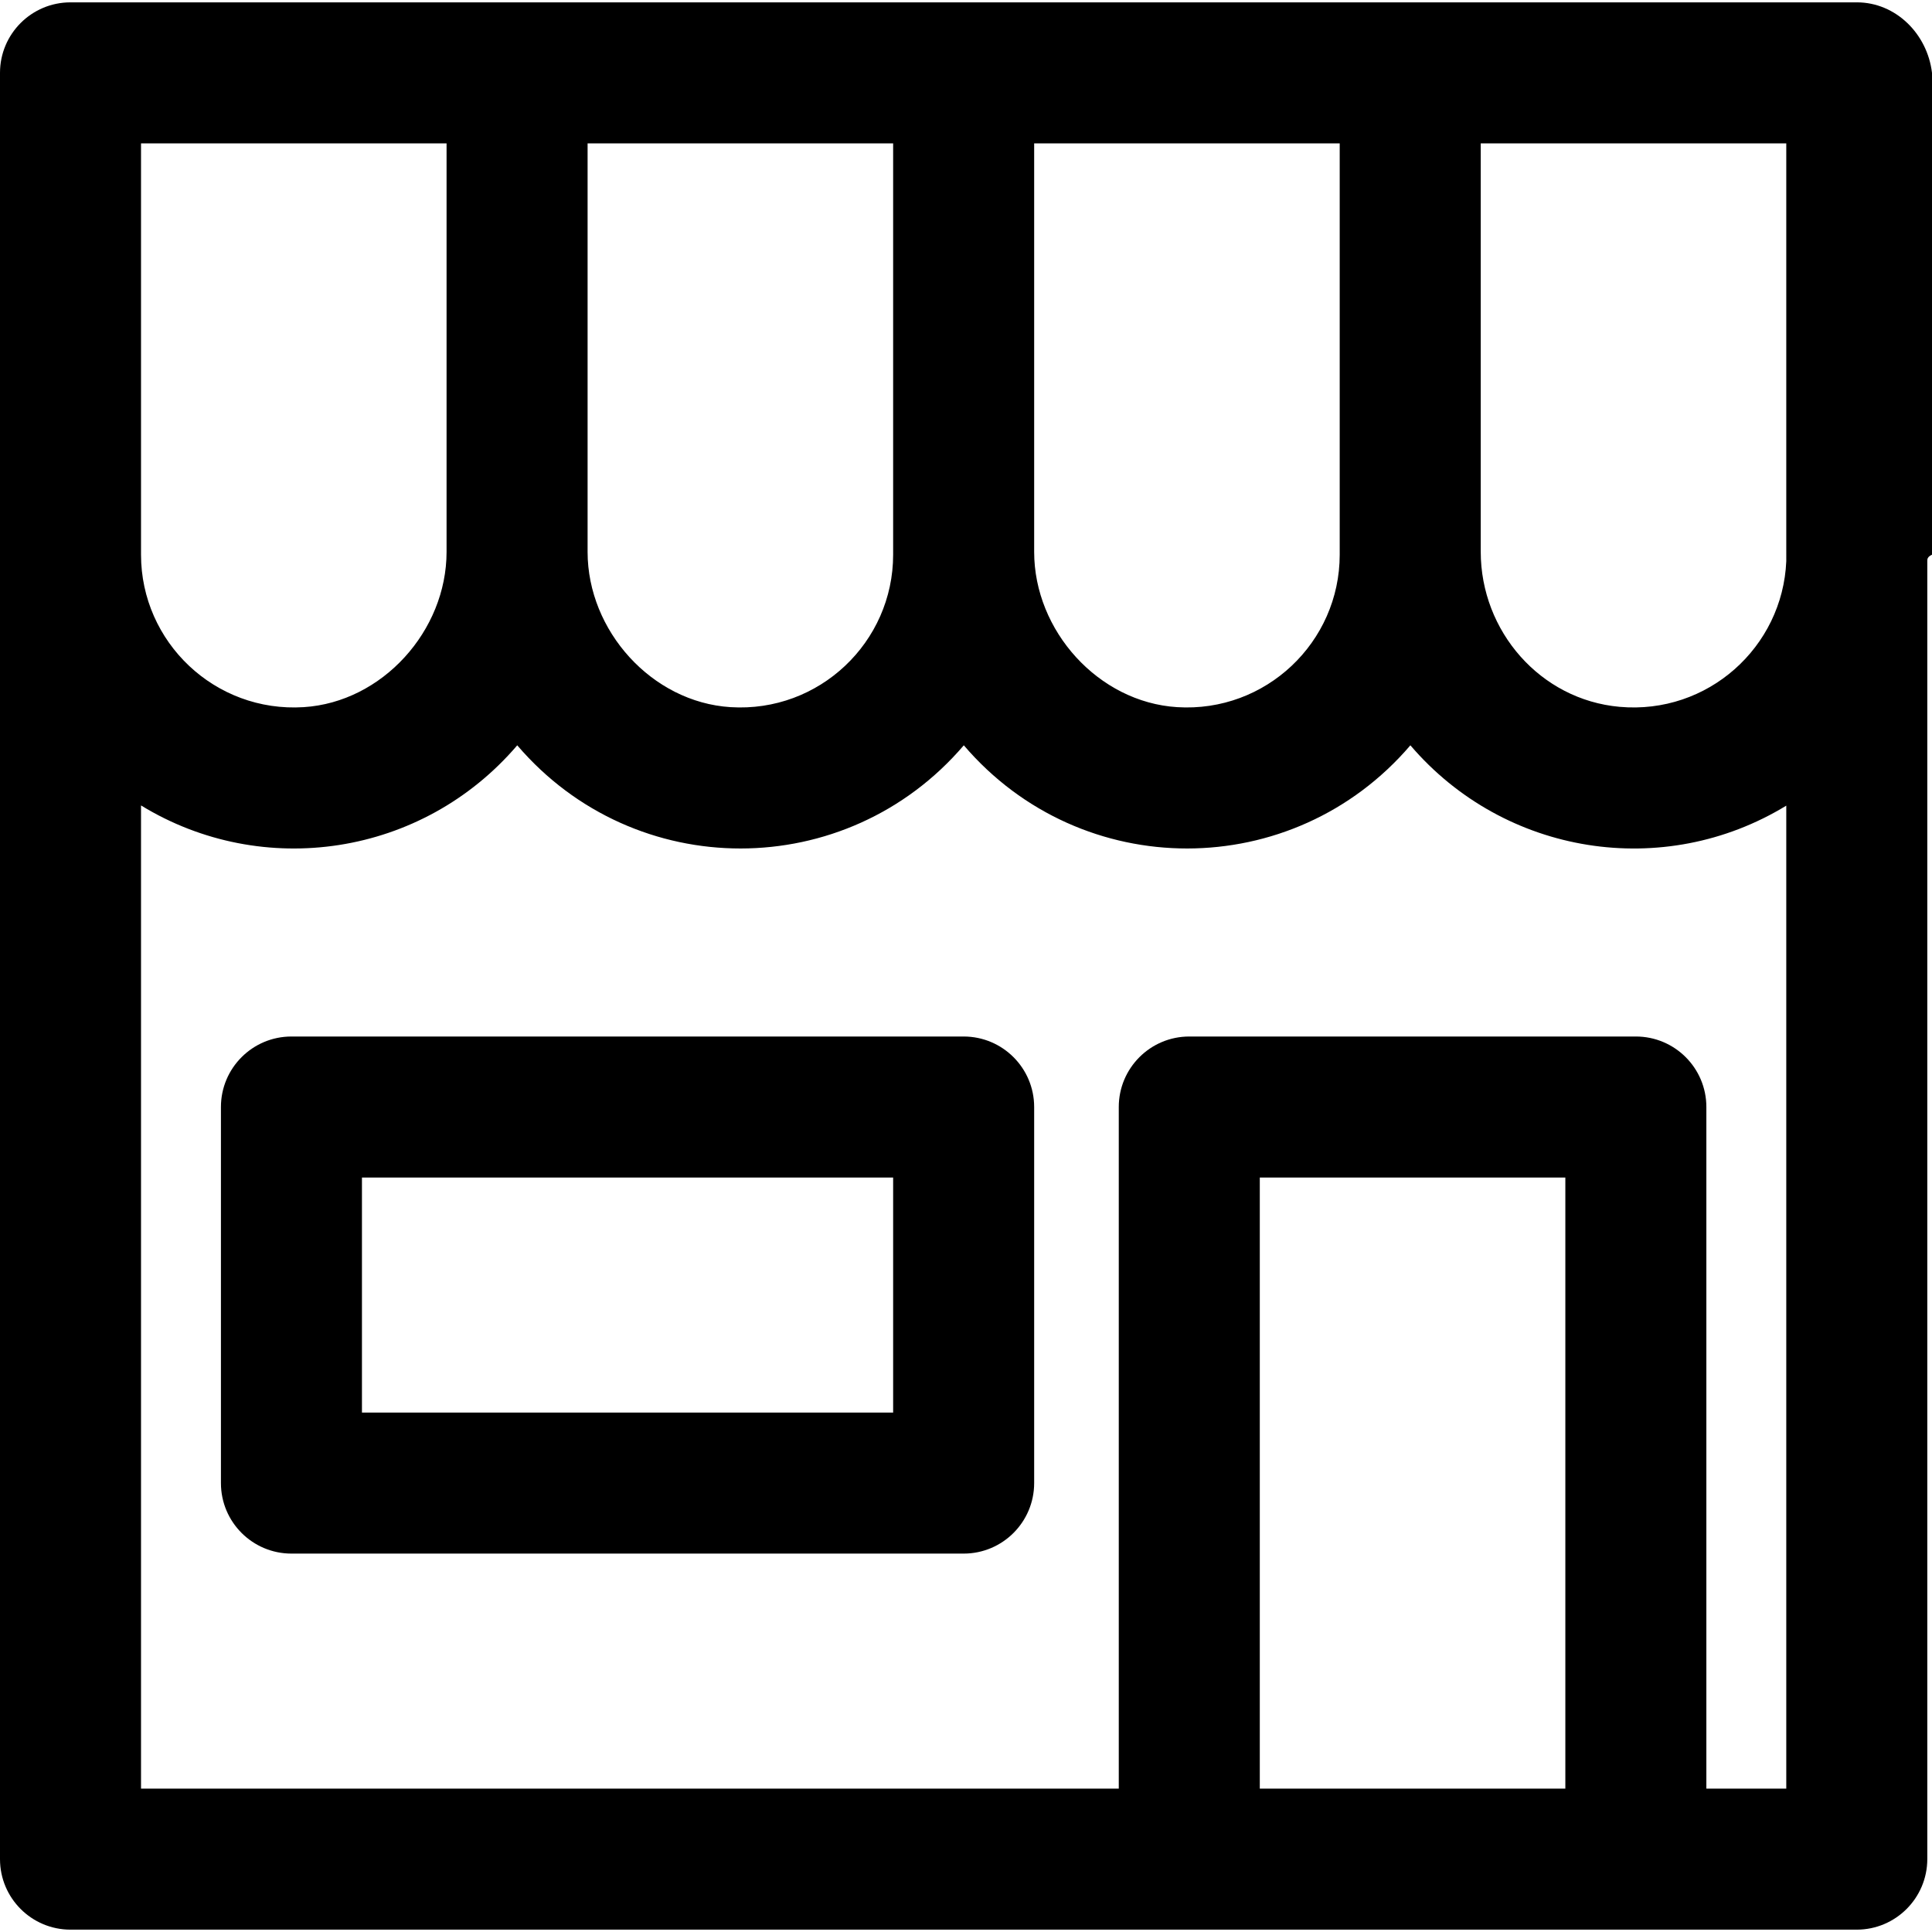 <?xml version="1.0" encoding="iso-8859-1"?>
<!-- Generator: Adobe Illustrator 19.0.0, SVG Export Plug-In . SVG Version: 6.00 Build 0)  -->
<svg version="1.1" id="Layer_1" xmlns="http://www.w3.org/2000/svg" xmlns:xlink="http://www.w3.org/1999/xlink" x="0px" y="0px"
	 viewBox="0 0 512 512" style="enable-background:new 0 0 512 512;" xml:space="preserve">
<g>
	<g>
		<path d="M492.091,0.623h-0.022c-6.295,0-467.151,0-473.338,0h-0.044C8.366,0.623,0,8.989,0,19.309v473.382
			c0,10.32,8.366,18.686,18.686,18.686c0,0,459.82,0,473.36,0c10.32,0,18.686-8.366,18.709-18.686V148.724
			c-0.009-0.576,0.022-1.147,1.246-1.727V19.309C510.777,8.989,502.41,0.623,492.091,0.623z M274.063,37.995h80.973v109.002
			c0,23.191-19.599,41.891-43.104,40.403c-20.859-1.318-37.869-20.245-37.869-41.144V37.995z M155.718,37.995h80.973v109.002
			c0,23.191-19.599,41.891-43.104,40.403c-20.859-1.318-37.869-20.245-37.869-41.144V37.995z M37.372,37.995h80.973v108.261
			c0,20.9-17.011,39.826-37.869,41.146c-23.505,1.486-43.104-17.214-43.104-40.404V37.995z M414.832,474.005h-80.973V312.058h80.973
			V474.005z M473.382,474.005h-21.178V293.372c0-10.32-8.366-18.686-18.686-18.686H315.173c-10.32,0-18.686,8.366-18.686,18.686
			v180.633H37.372V213.448c32.231,19.733,74.512,13.533,99.703-15.932c31.198,36.49,87.207,36.419,118.345,0
			c31.198,36.49,87.207,36.419,118.346,0c24.985,29.221,67.168,35.793,99.616,15.988V474.005z M473.382,148.724
			c-0.961,22.745-20.777,40.697-44.196,38.592c-20.983-1.886-36.777-20.034-36.777-41.102V37.995h80.973V148.724z"/>
	</g>
</g>
<g>
	<g>
		<path d="M255.377,274.686H77.236c-10.32,0-18.686,8.366-18.686,18.686v99.659c0,10.32,8.366,18.686,18.686,18.686h178.141
			c10.32,0,18.686-8.366,18.686-18.686v-99.659C274.063,283.053,265.697,274.686,255.377,274.686z M236.691,374.346H95.922v-62.287
			h140.769V374.346z"/>
	</g>
</g>
<g>
</g>
<g>
</g>
<g>
</g>
<g>
</g>
<g>
</g>
<g>
</g>
<g>
</g>
<g>
</g>
<g>
</g>
<g>
</g>
<g>
</g>
<g>
</g>
<g>
</g>
<g>
</g>
<g>
</g>
</svg>
